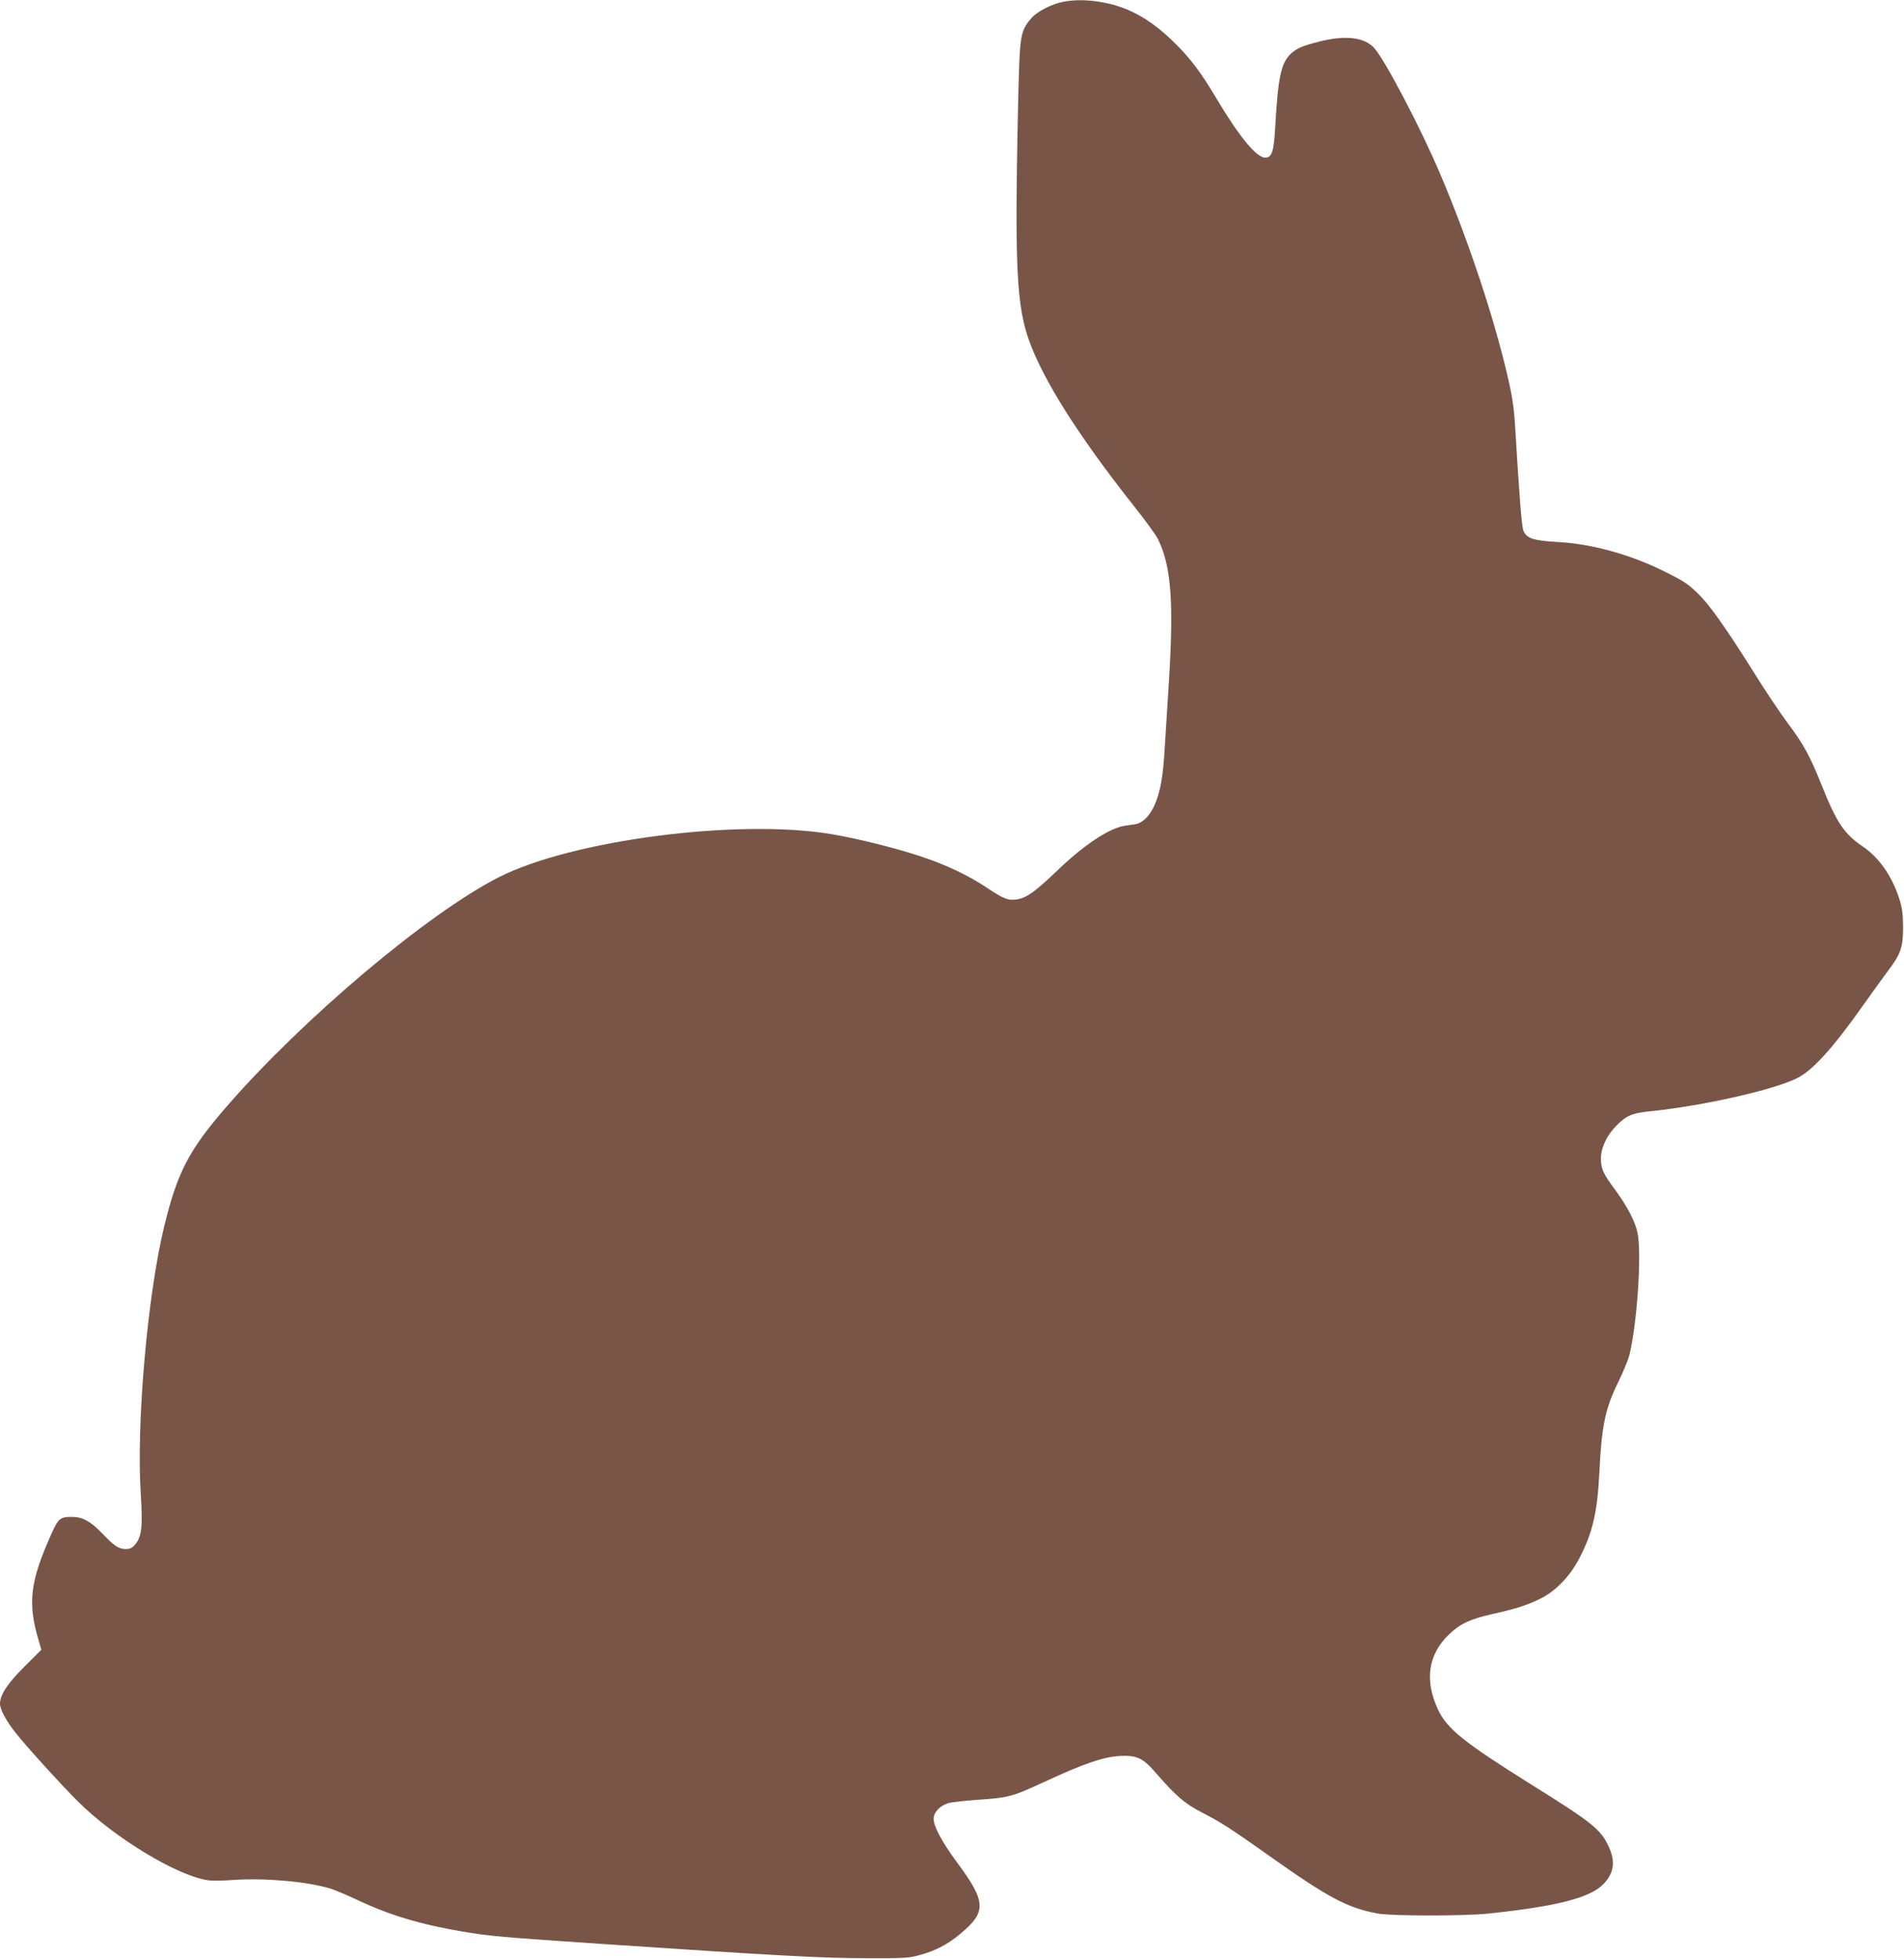 <?xml version="1.0" standalone="no"?>
<!DOCTYPE svg PUBLIC "-//W3C//DTD SVG 20010904//EN"
 "http://www.w3.org/TR/2001/REC-SVG-20010904/DTD/svg10.dtd">
<svg version="1.0" xmlns="http://www.w3.org/2000/svg"
 width="1244pt" height="1280pt" viewBox="0 0 1244 1280"
 preserveAspectRatio="xMidYMid meet">
<g transform="translate(0,1280) scale(0.1,-0.1)"
fill="#795548" stroke="none">
<path d="M6945 12788 c-73 -14 -168 -63 -205 -105 -63 -72 -73 -109 -81 -308
-4 -99 -11 -405 -15 -680 -9 -680 7 -912 77 -1113 93 -263 325 -629 686 -1086
74 -93 144 -189 157 -215 88 -176 106 -407 73 -936 -9 -143 -21 -336 -27 -430
-11 -192 -29 -292 -69 -380 -32 -69 -76 -112 -126 -120 -19 -3 -50 -7 -67 -10
-101 -15 -269 -127 -444 -296 -139 -133 -194 -173 -256 -184 -57 -11 -90 2
-195 72 -125 84 -272 154 -443 210 -160 53 -408 115 -575 143 -611 103 -1695
-37 -2176 -281 -464 -236 -1276 -920 -1779 -1499 -245 -283 -319 -424 -405
-773 -111 -449 -186 -1303 -155 -1763 13 -207 6 -274 -37 -324 -19 -23 -33
-30 -61 -30 -46 0 -75 19 -154 102 -76 79 -129 108 -197 108 -81 0 -91 -9
-145 -133 -129 -293 -145 -431 -75 -669 l19 -66 -109 -109 c-111 -110 -161
-185 -161 -244 0 -37 42 -114 102 -190 73 -92 305 -347 408 -449 239 -238 651
-487 850 -514 25 -4 99 -3 165 2 199 14 470 -9 626 -54 30 -8 115 -44 189 -79
208 -98 414 -159 682 -204 175 -30 247 -36 910 -81 1148 -77 1443 -93 1728
-93 250 -1 282 1 351 21 102 28 179 68 262 137 174 144 171 209 -18 465 -99
133 -155 238 -155 287 0 43 40 86 96 103 21 6 102 15 179 21 220 15 234 19
451 119 254 118 383 162 490 168 109 6 151 -13 230 -104 133 -154 194 -207
303 -263 130 -67 195 -109 446 -287 385 -273 508 -338 705 -375 88 -17 560
-17 720 -1 450 47 670 103 757 194 69 72 79 148 33 246 -53 112 -105 154 -514
409 -434 272 -542 359 -601 485 -89 193 -64 360 74 492 73 69 138 99 285 132
152 34 223 57 311 100 98 48 193 146 253 262 88 169 119 301 132 568 15 303
38 412 125 589 30 61 61 136 70 169 50 199 82 653 55 797 -14 74 -67 177 -146
284 -80 108 -94 138 -94 207 0 69 37 148 98 211 67 69 105 85 224 97 339 34
810 140 961 217 102 51 235 199 432 478 54 77 126 175 158 219 87 114 101 157
101 291 -1 89 -6 125 -26 187 -49 149 -131 265 -239 339 -121 82 -170 156
-268 402 -75 187 -119 268 -218 399 -48 64 -151 217 -227 340 -174 277 -281
429 -354 502 -71 70 -93 85 -212 145 -226 115 -485 188 -712 200 -159 9 -202
23 -224 72 -11 22 -26 206 -54 669 -7 124 -18 203 -44 316 -88 390 -259 907
-447 1349 -125 295 -362 748 -432 823 -62 68 -186 83 -351 42 -116 -29 -154
-45 -194 -83 -62 -60 -82 -153 -100 -474 -9 -165 -22 -203 -66 -203 -56 0
-168 135 -316 383 -106 179 -177 272 -288 379 -151 146 -294 224 -460 253 -94
17 -182 18 -257 3z"/>
</g>
</svg>
